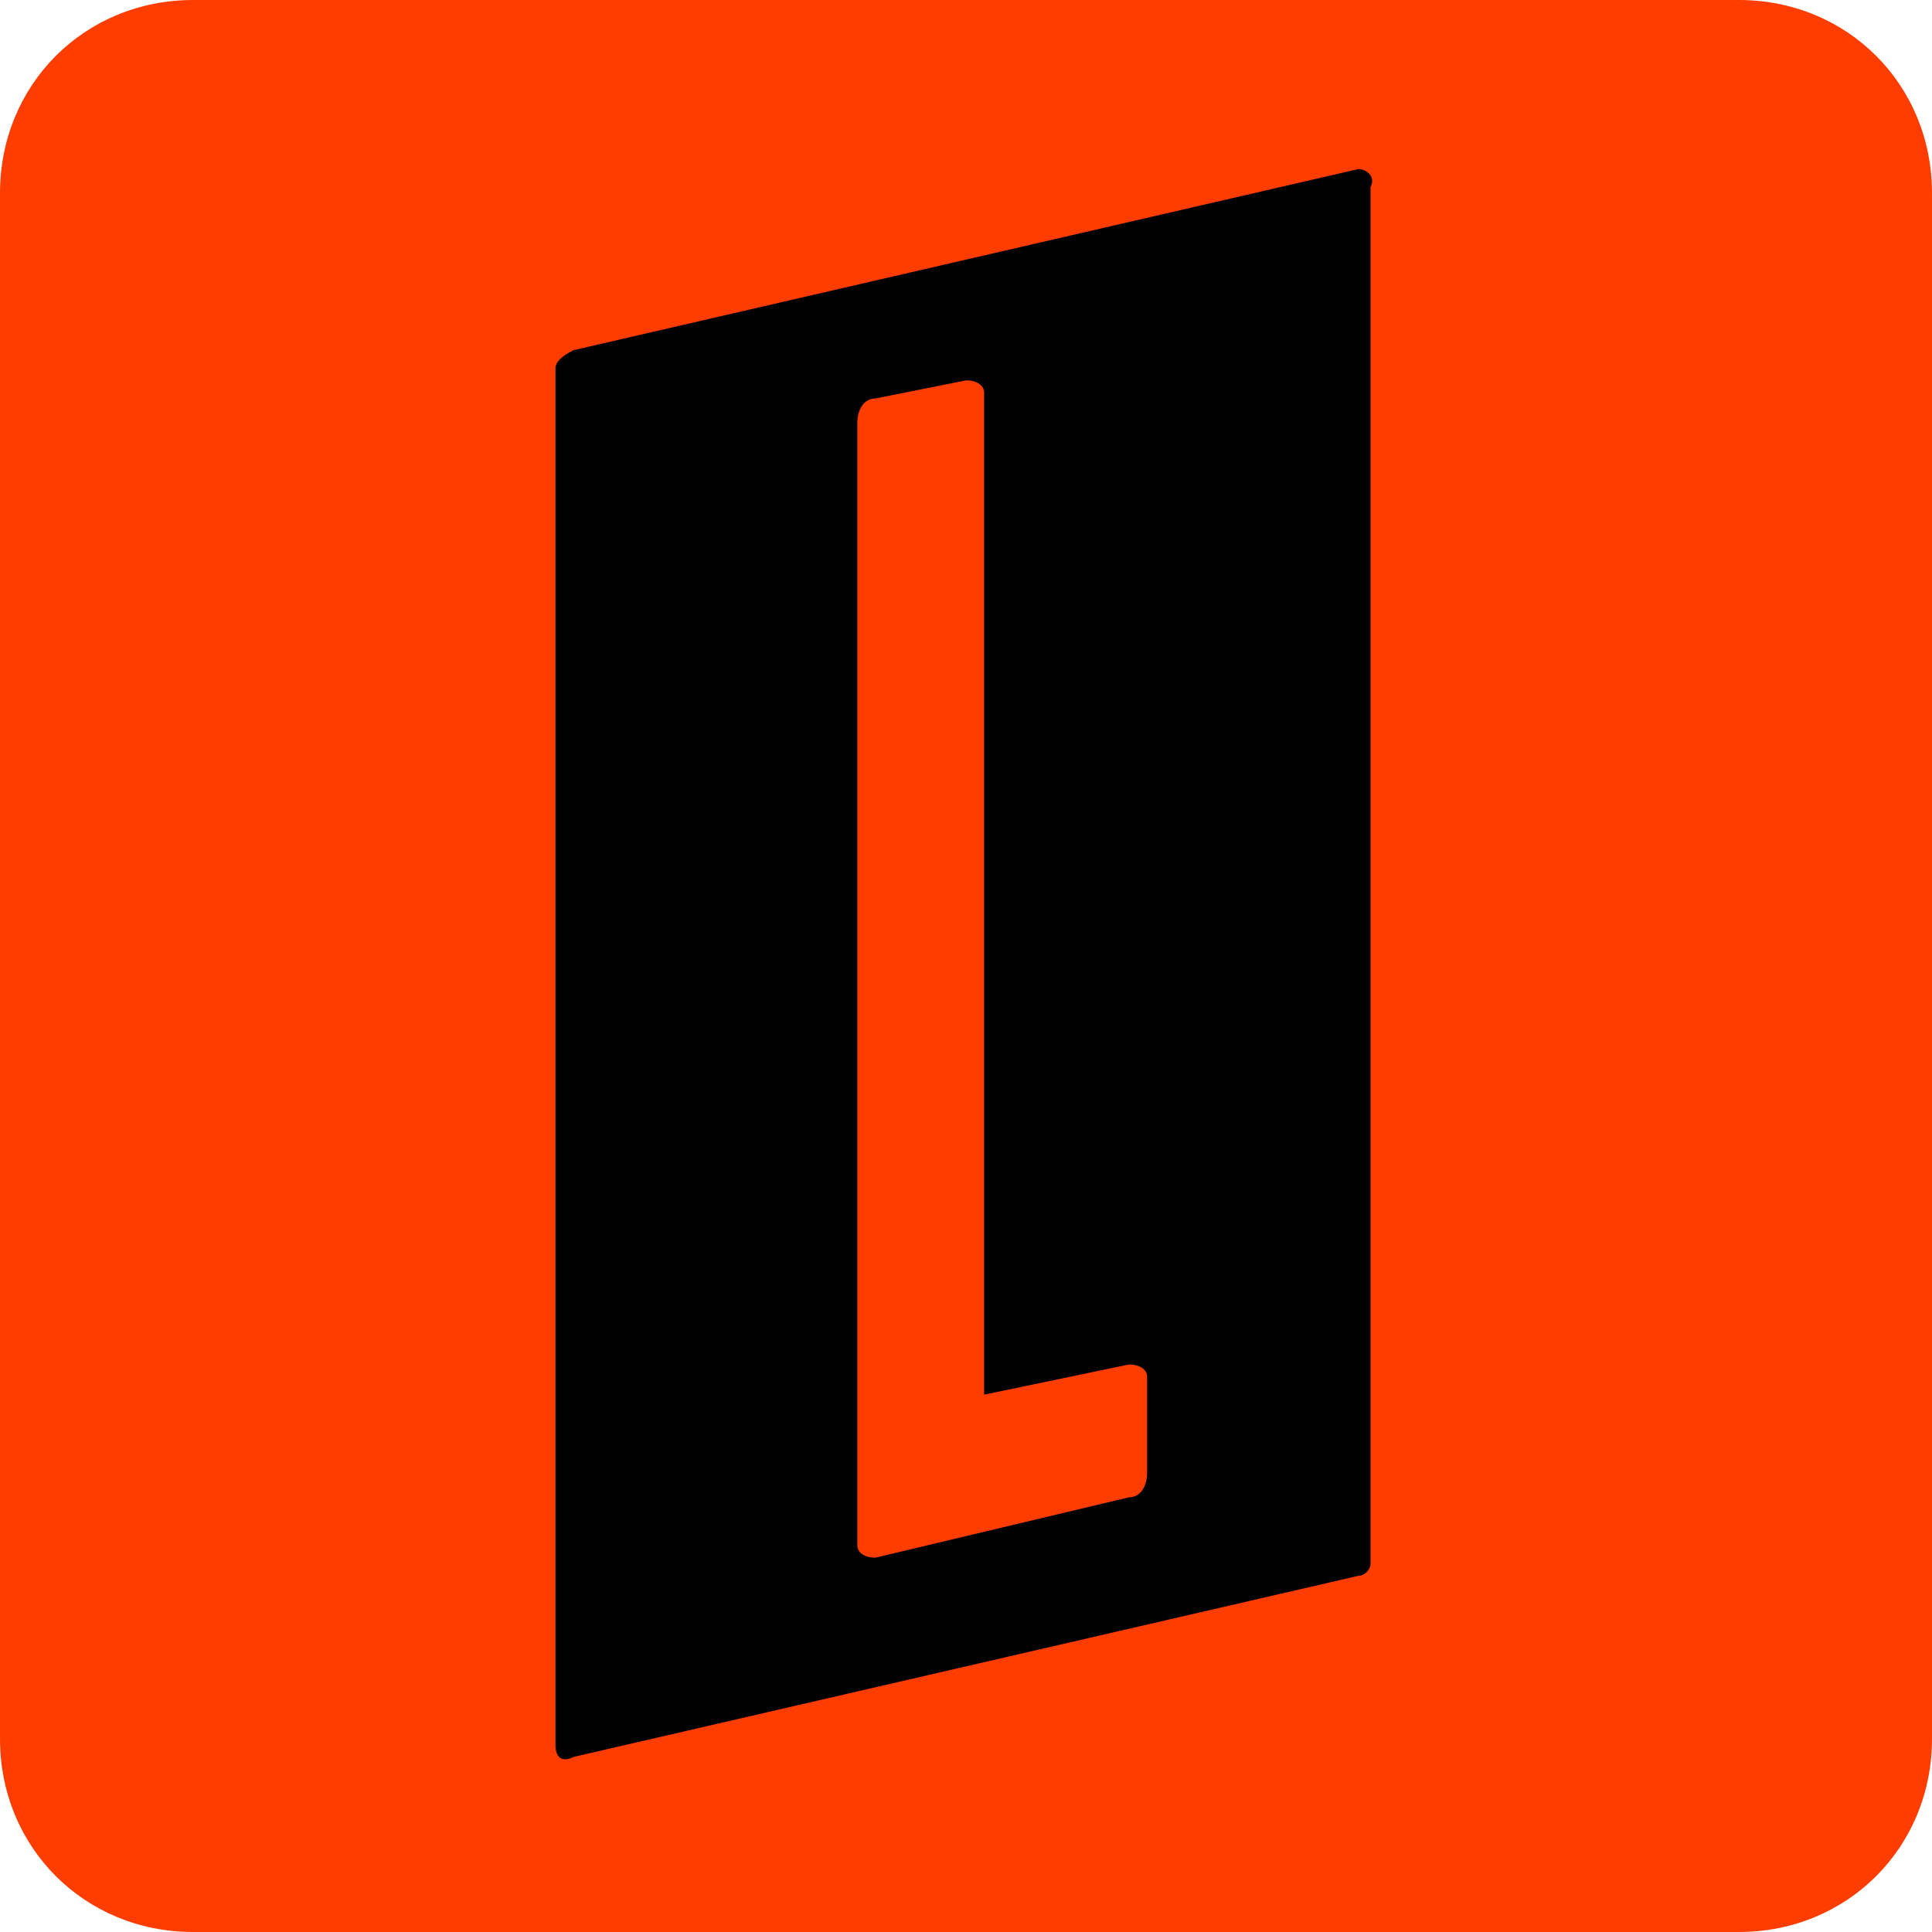 <?xml version="1.0" encoding="utf-8"?>
<!-- Generator: Adobe Illustrator 28.0.0, SVG Export Plug-In . SVG Version: 6.00 Build 0)  -->
<svg version="1.1" id="Слой_1" xmlns="http://www.w3.org/2000/svg" xmlns:xlink="http://www.w3.org/1999/xlink" x="0px" y="0px"
	 viewBox="0 0 32 32" style="enable-background:new 0 0 32 32;" xml:space="preserve">
<style type="text/css">
	.st0{fill:#FF3D00;}
</style>
<path class="st0" d="M28.8,32H3.2C1.4,32,0,30.6,0,28.8V3.2C0,1.4,1.4,0,3.2,0h25.6C30.6,0,32,1.4,32,3.2v25.6
	C32,30.6,30.6,32,28.8,32z"/>
<circle class="st0" cx="16" cy="16" r="16"/>
<path d="M22.5,2.8l-13,3C9.3,5.9,9.2,6,9.2,6.1v22.8c0,0.2,0.1,0.3,0.3,0.2l13-3c0.1,0,0.2-0.1,0.2-0.2V3.1
	C22.8,2.9,22.6,2.8,22.5,2.8z M19,24.4c0,0.2-0.1,0.4-0.3,0.4l-4.2,1c-0.2,0-0.3-0.1-0.3-0.2V7c0-0.2,0.1-0.4,0.3-0.4L16,6.3
	c0.2,0,0.3,0.1,0.3,0.2v16.6l2.4-0.5c0.2,0,0.3,0.1,0.3,0.2V24.4z"/>
</svg>
